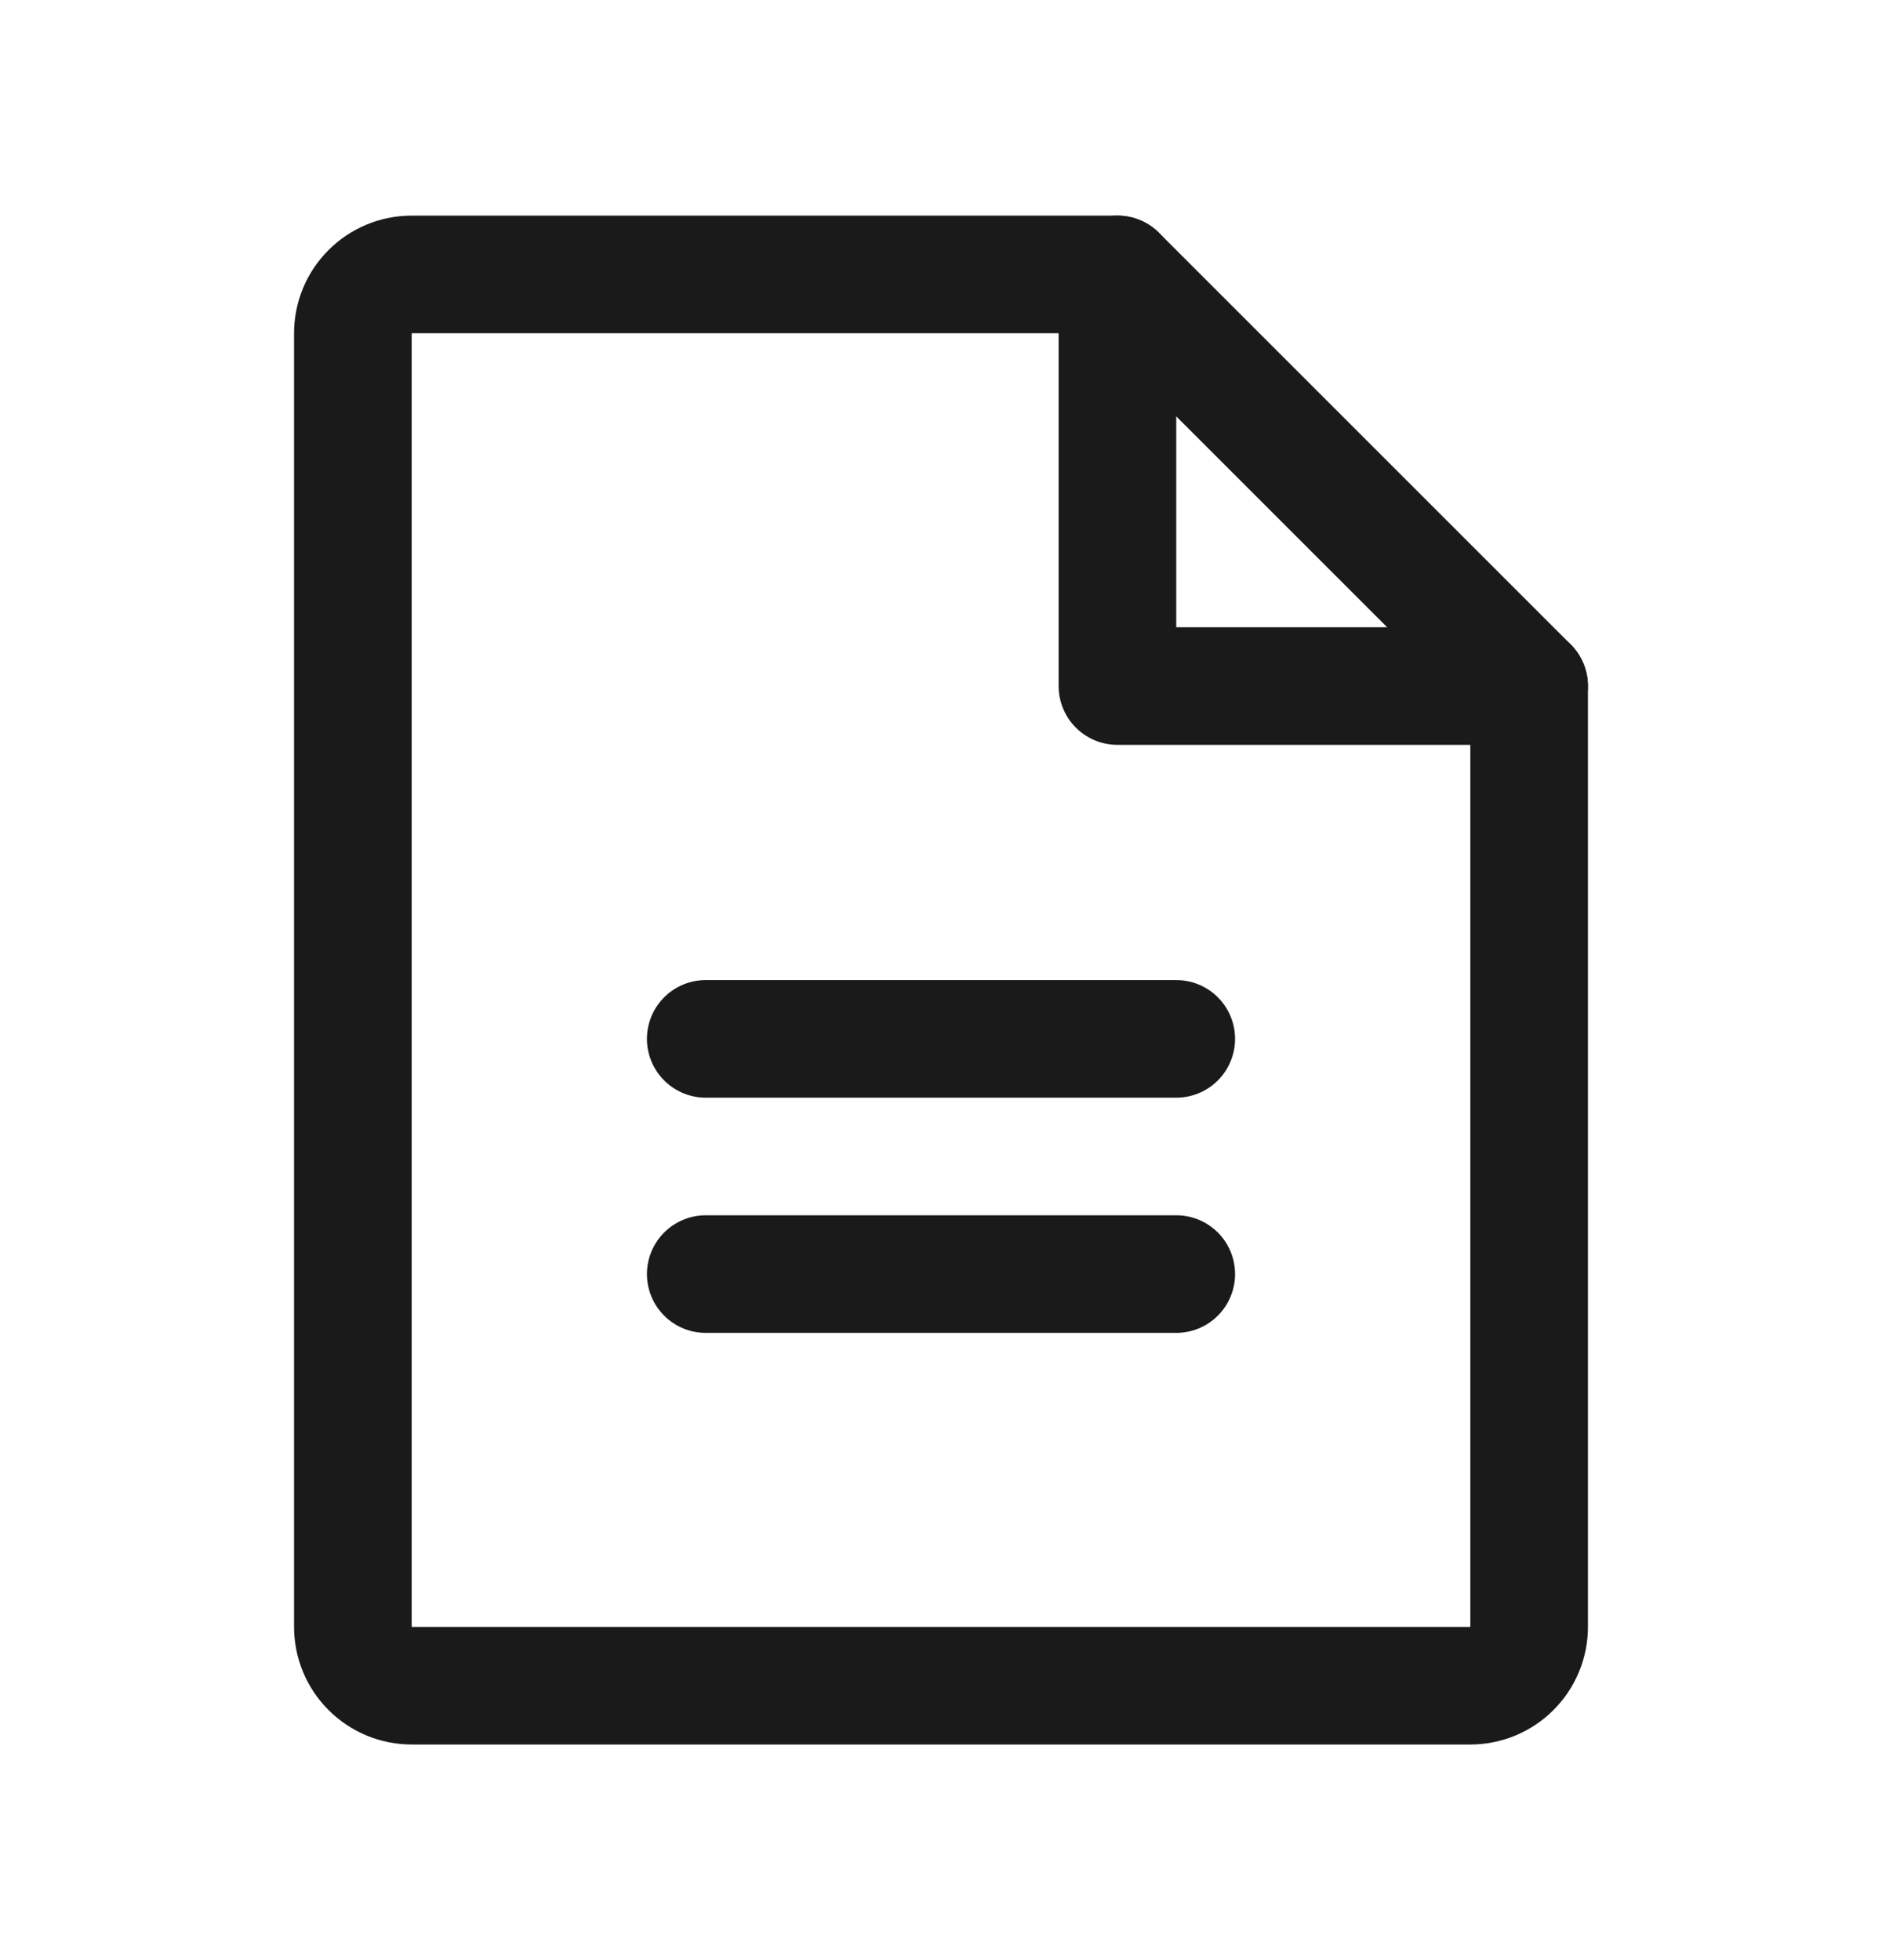 <?xml version="1.0" encoding="UTF-8"?> <svg xmlns="http://www.w3.org/2000/svg" width="24" height="25" viewBox="0 0 24 25" fill="none"><g id="FileText"><path id="Vector" d="M18.75 21.5H5.25C5.051 21.5 4.86 21.421 4.72 21.28C4.579 21.14 4.5 20.949 4.5 20.75V4.25C4.5 4.051 4.579 3.86 4.72 3.72C4.86 3.579 5.051 3.5 5.25 3.5H14.25L19.5 8.75V20.75C19.5 20.949 19.421 21.14 19.28 21.28C19.14 21.421 18.949 21.5 18.75 21.5Z" stroke="#1A1A1A" stroke-width="1.5" stroke-linecap="round" stroke-linejoin="round"></path><path id="Vector_2" d="M14.25 3.5V8.75H19.5" stroke="#1A1A1A" stroke-width="1.5" stroke-linecap="round" stroke-linejoin="round"></path><path id="Vector_3" d="M9 13.25H15" stroke="#1A1A1A" stroke-width="1.5" stroke-linecap="round" stroke-linejoin="round"></path><path id="Vector_4" d="M9 16.25H15" stroke="#1A1A1A" stroke-width="1.5" stroke-linecap="round" stroke-linejoin="round"></path></g></svg> 